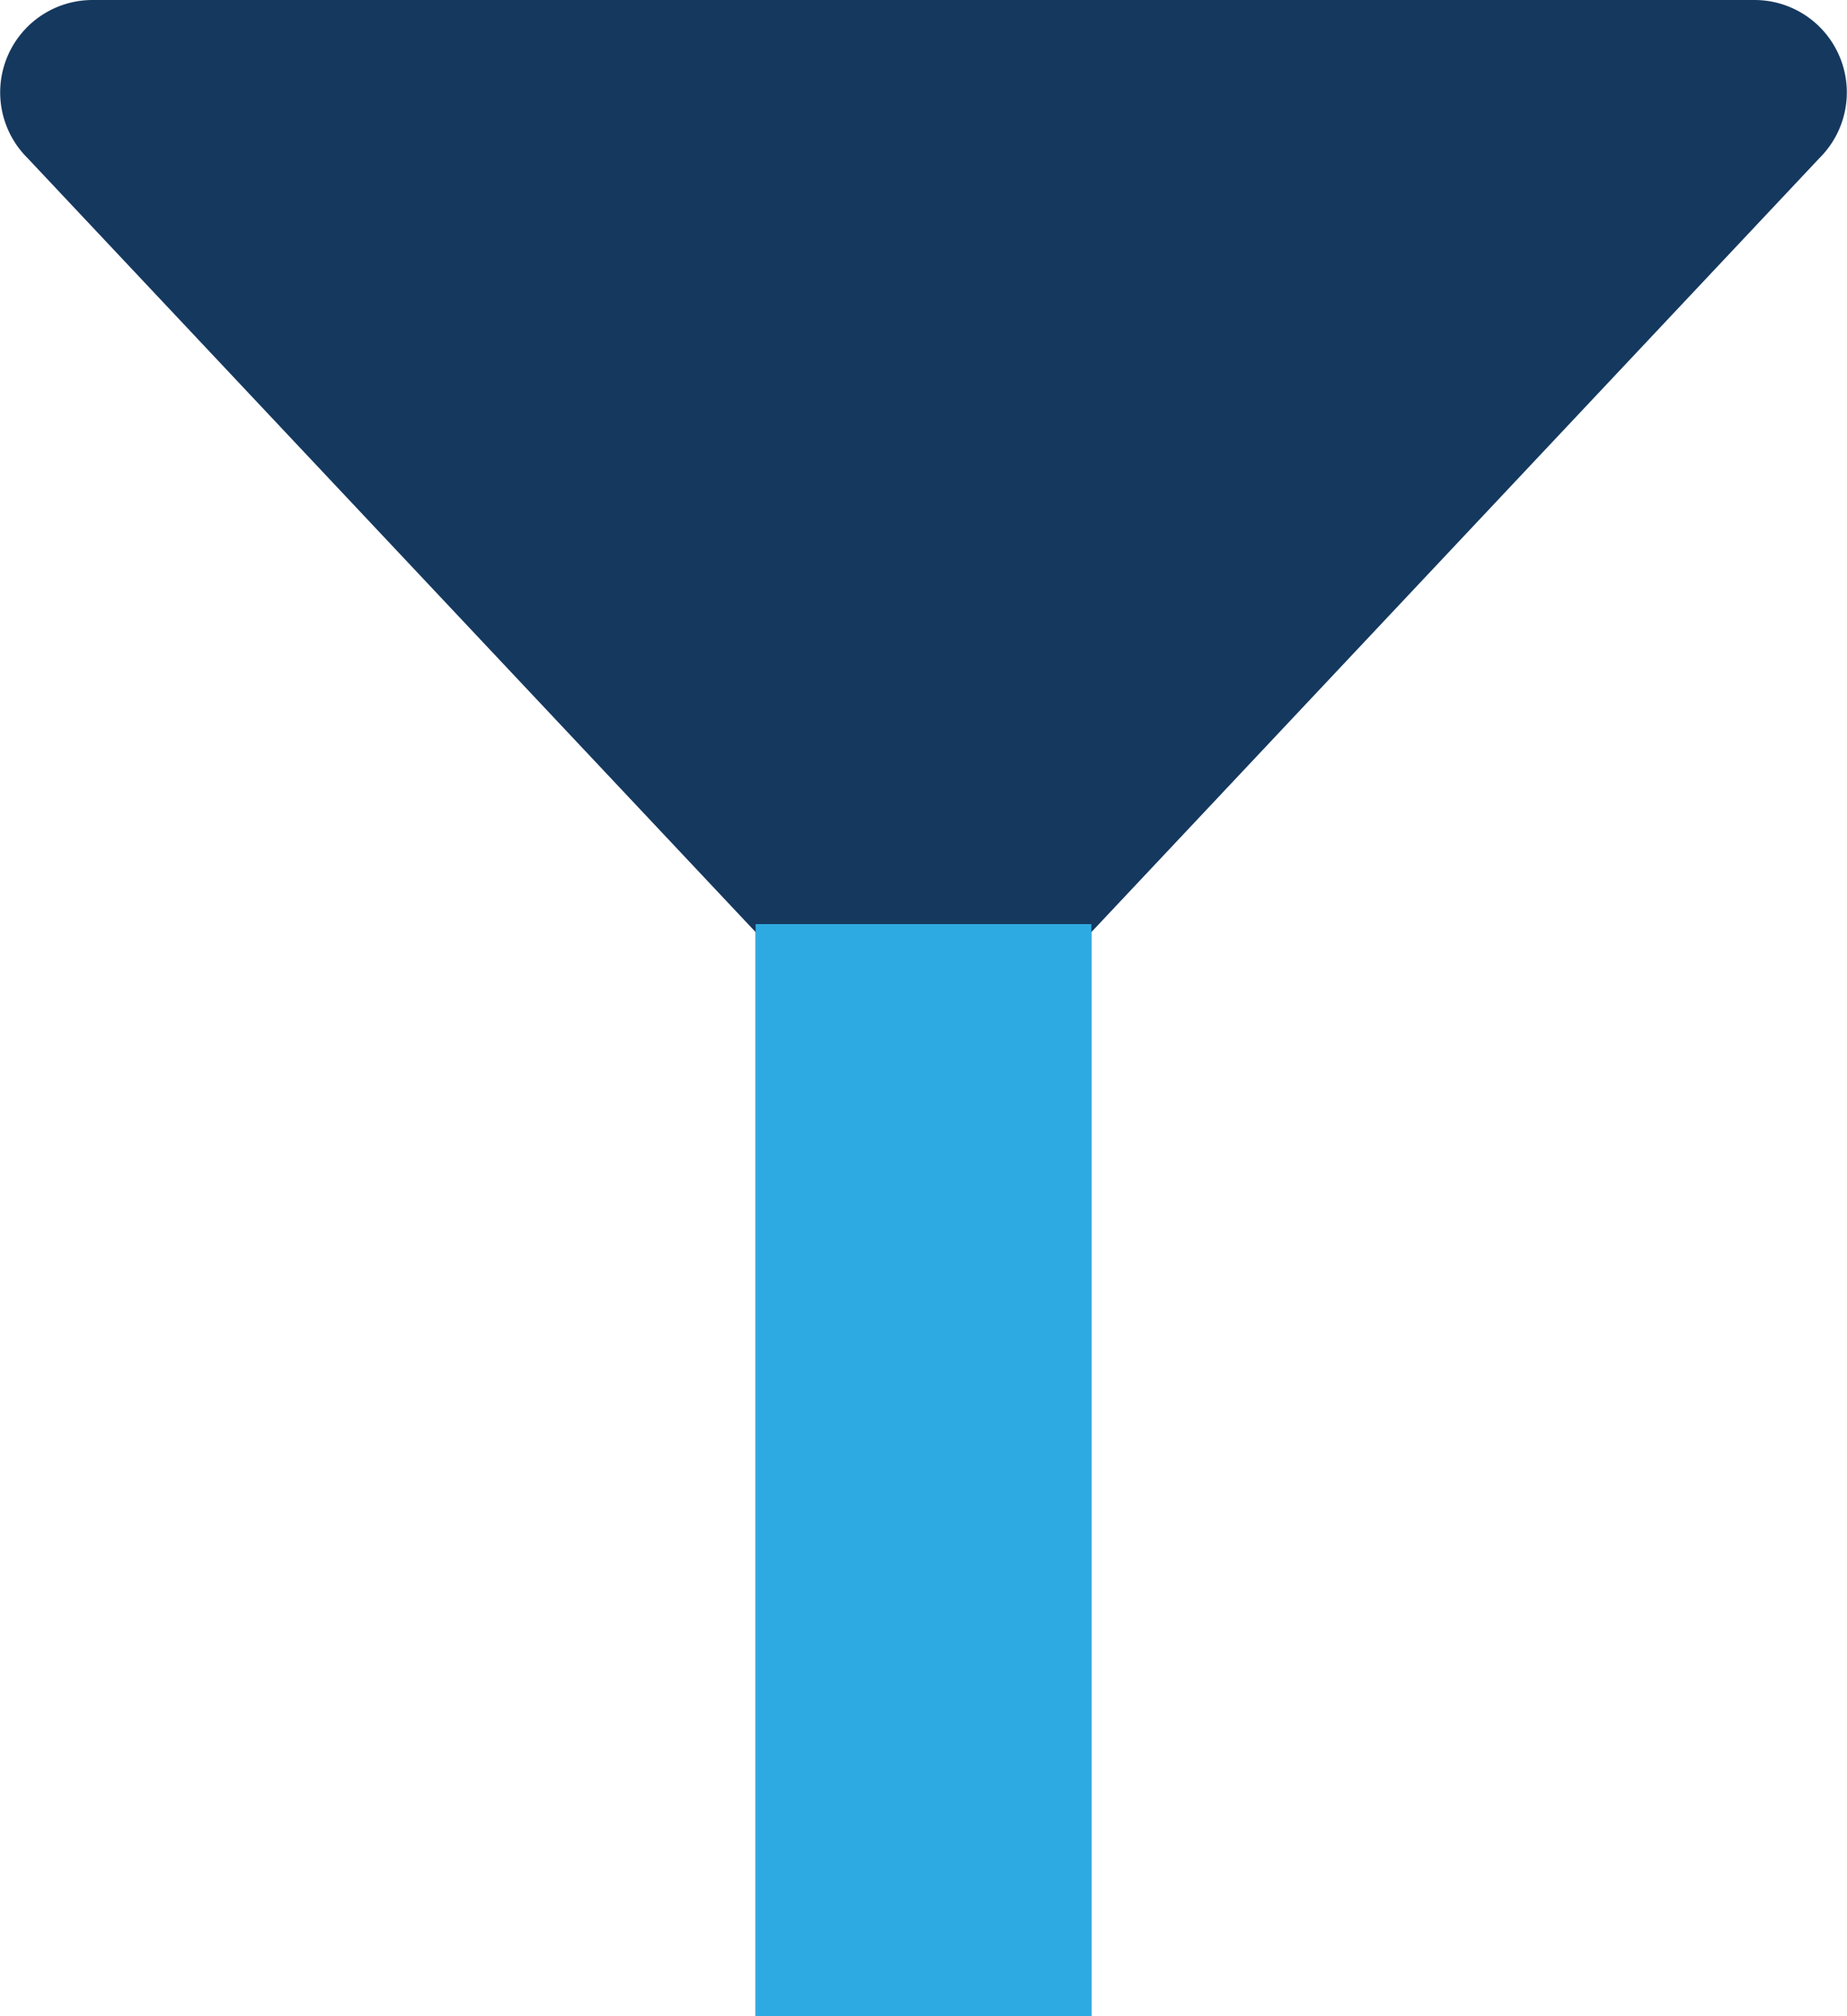 <svg xmlns="http://www.w3.org/2000/svg" viewBox="0 0 44 48"><defs><style>.cls-1{fill:#15385f;}.cls-2{fill:#2daae1;}</style></defs><title>Asset 2233</title><g id="Layer_2" data-name="Layer 2"><g id="Icons"><path class="cls-1" d="M41.796,0H2.204A2.2,2.2,0,0,0,.649,3.756L18,22.19V48h8V22.19l17.351-18.434A2.2,2.2,0,0,0,41.796,0Z"/><rect class="cls-2" x="18" y="22" width="8" height="26"/></g></g></svg>